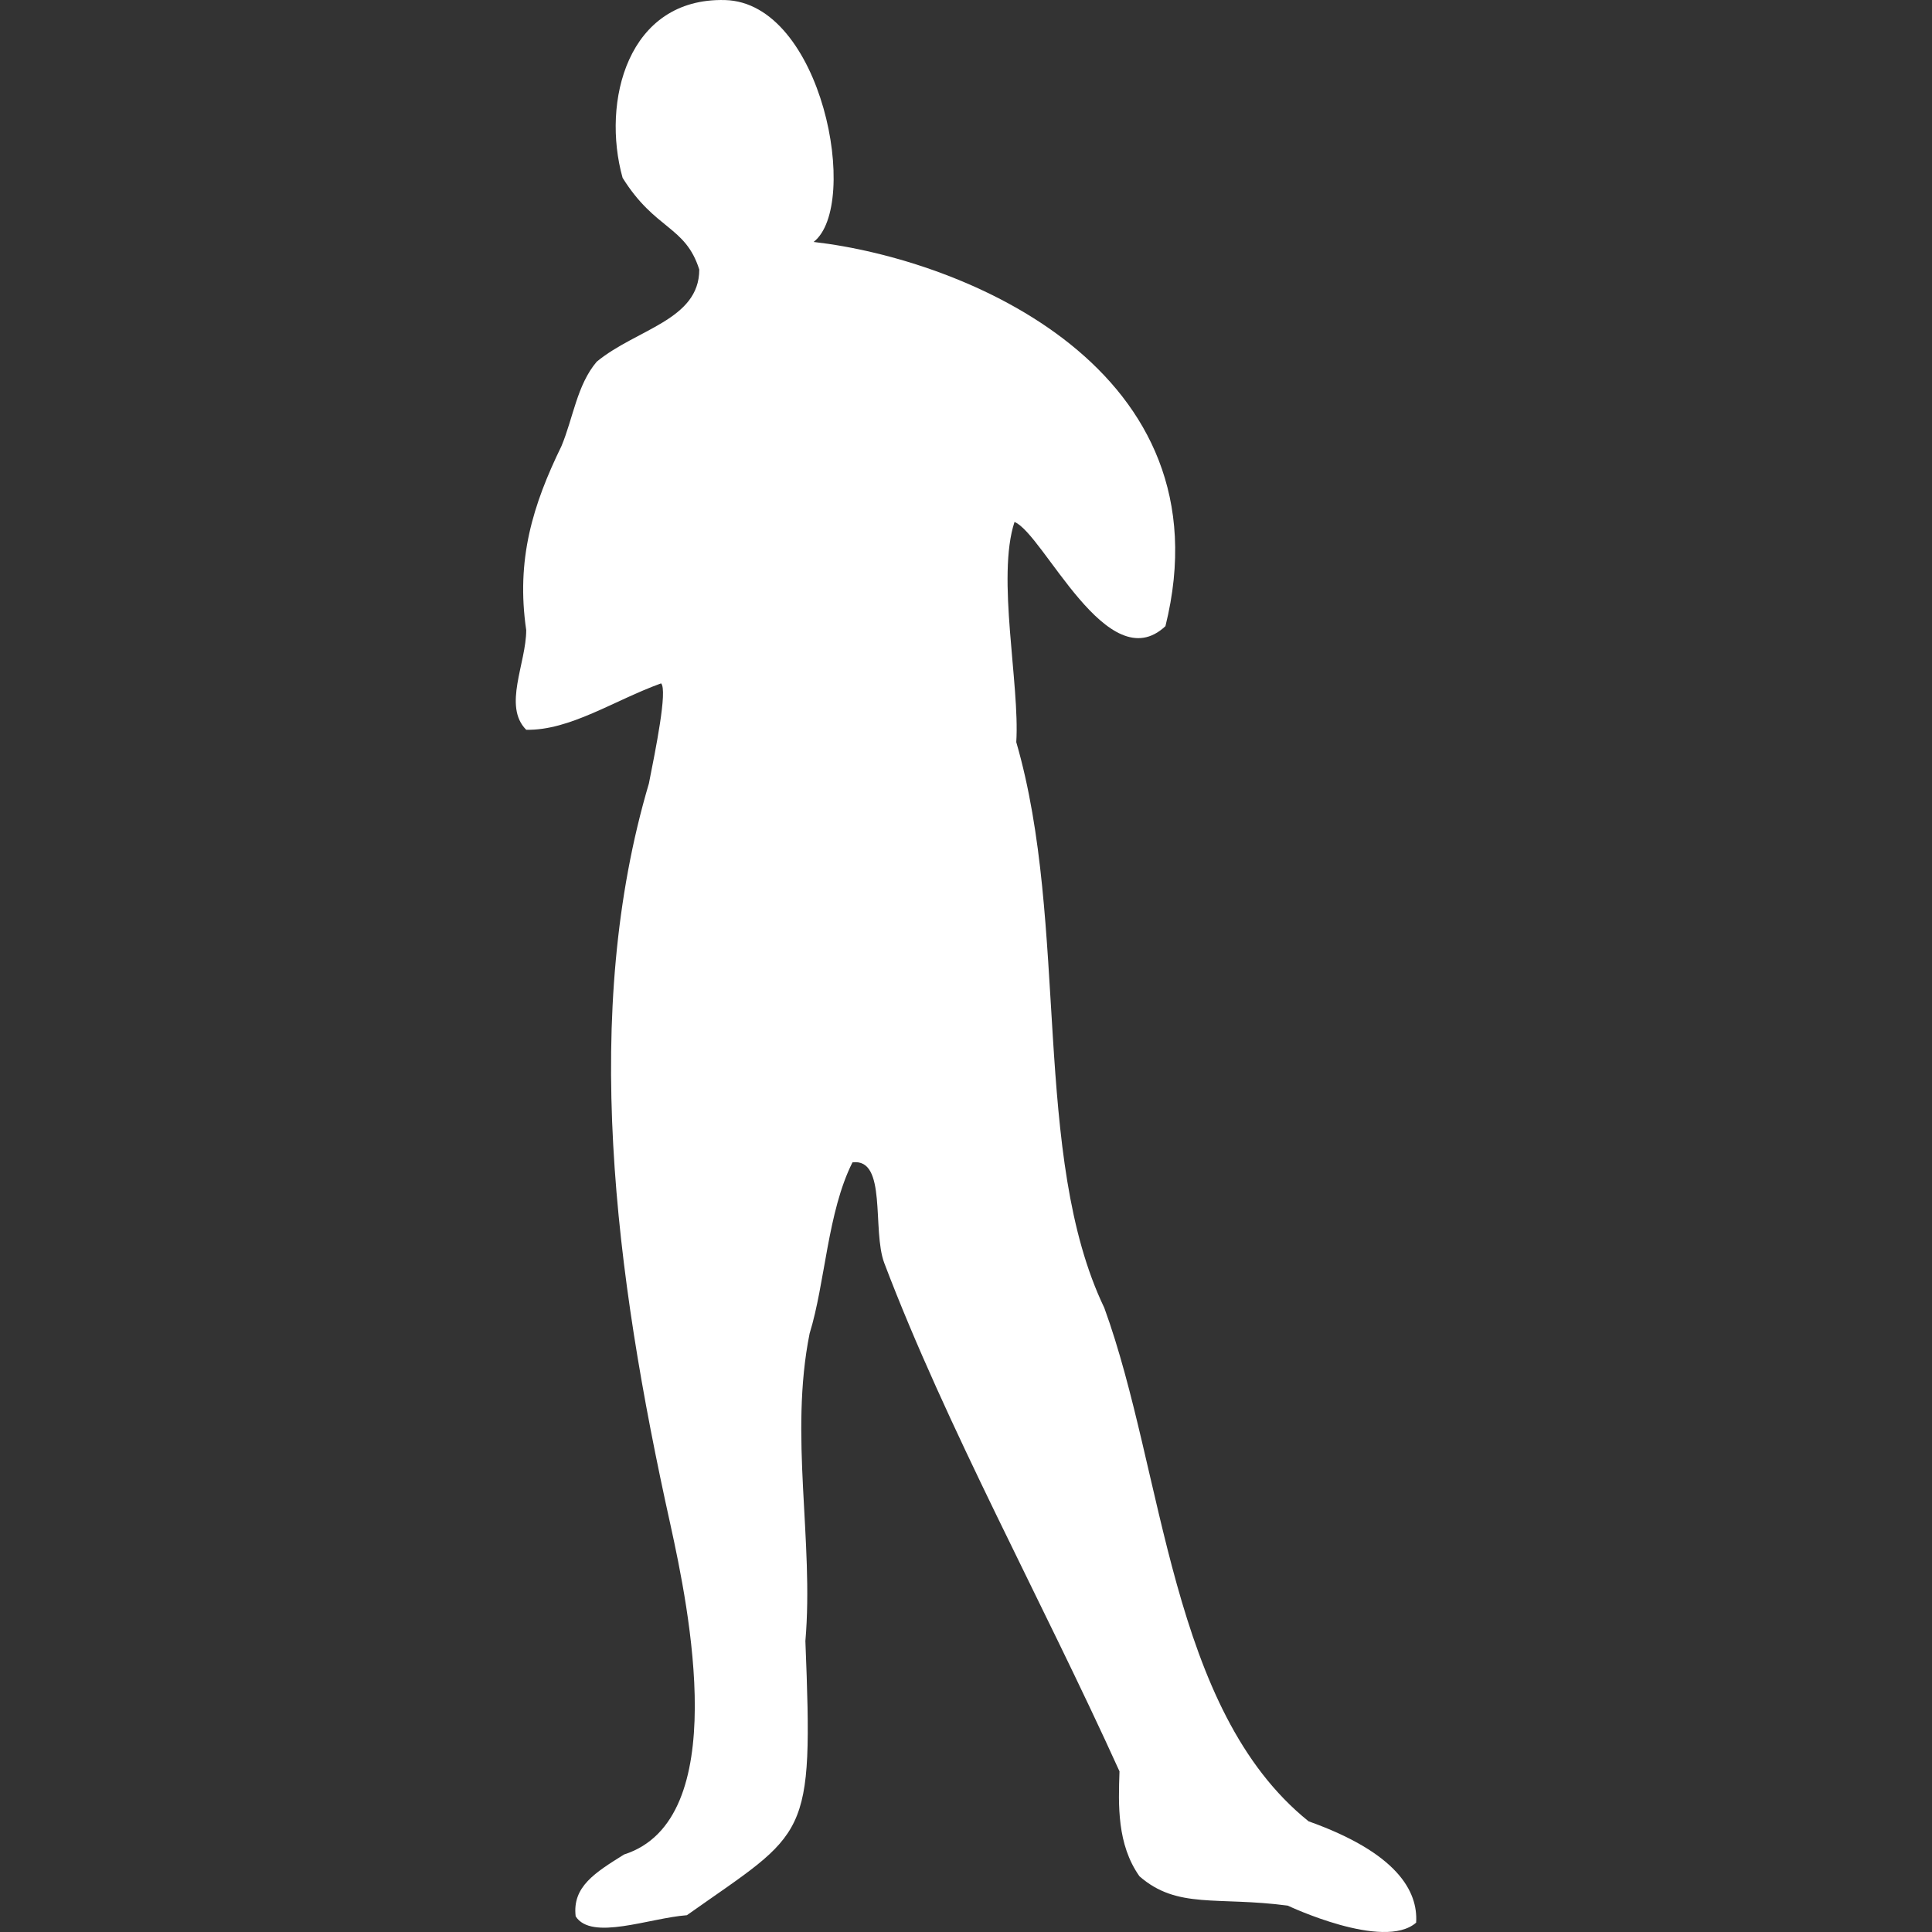 <?xml version="1.0" ?><svg xmlns="http://www.w3.org/2000/svg" viewBox="0 0 50 50"><rect x="0" y="0" width="50" height="50" fill="#333333" stroke="none"/><g transform="translate(0,-50)"><g transform="matrix(0.5,0,0,0.5,13.315,-426.181)"><path style="fill:#ffffff" d="m 3.166,1051.548 c -0.18,-1.534 1.007,-2.259 2.506,-3.198 5.612,-1.791 3.351,-12.733 2.398,-17.076 -2.906,-13.107 -4.617,-26.522 -1.113,-38.359 0.338,-1.707 0.976,-4.837 0.631,-5.182 -2.424,0.875 -4.718,2.448 -6.981,2.402 -1.216,-1.216 0,-3.439 0,-5.159 -0.536,-3.664 0.346,-6.489 1.825,-9.526 0.608,-1.456 0.803,-3.165 1.825,-4.367 2.048,-1.691 5.307,-2.151 5.307,-4.769 -0.719,-2.273 -2.281,-2.039 -3.969,-4.749 -1.1,-3.931 0.25,-9.328 5.299,-9.2 5.048,0.128 7.019,10.627 4.589,12.52 7.881,0.906 21.507,6.608 18.21,19.887 -2.986,2.803 -6.296,-4.763 -7.812,-5.394 -0.94,2.86 0.28,8.403 0.091,11.397 2.741,9.437 0.784,21.417 4.556,29.28 3.108,8.53 3.383,20.793 10.575,26.578 4.568,1.629 5.671,3.61 5.566,5.245 -1.68,1.472 -6.644,-0.881 -6.644,-0.881 -3.654,-0.485 -5.714,0.198 -7.677,-1.52 -1.167,-1.651 -1.092,-3.697 -1.033,-5.431 -4.036,-8.902 -8.944,-17.794 -12.176,-26.312 -0.641,-1.704 0.161,-5.439 -1.645,-5.208 -1.296,2.576 -1.408,6.238 -2.218,8.855 -1.063,5.295 0.228,10.727 -0.219,15.921 0.413,10.393 0.113,9.773 -6.133,14.191 -1.941,0.146 -4.941,1.343 -5.758,0.057 z" /></g></g></svg>